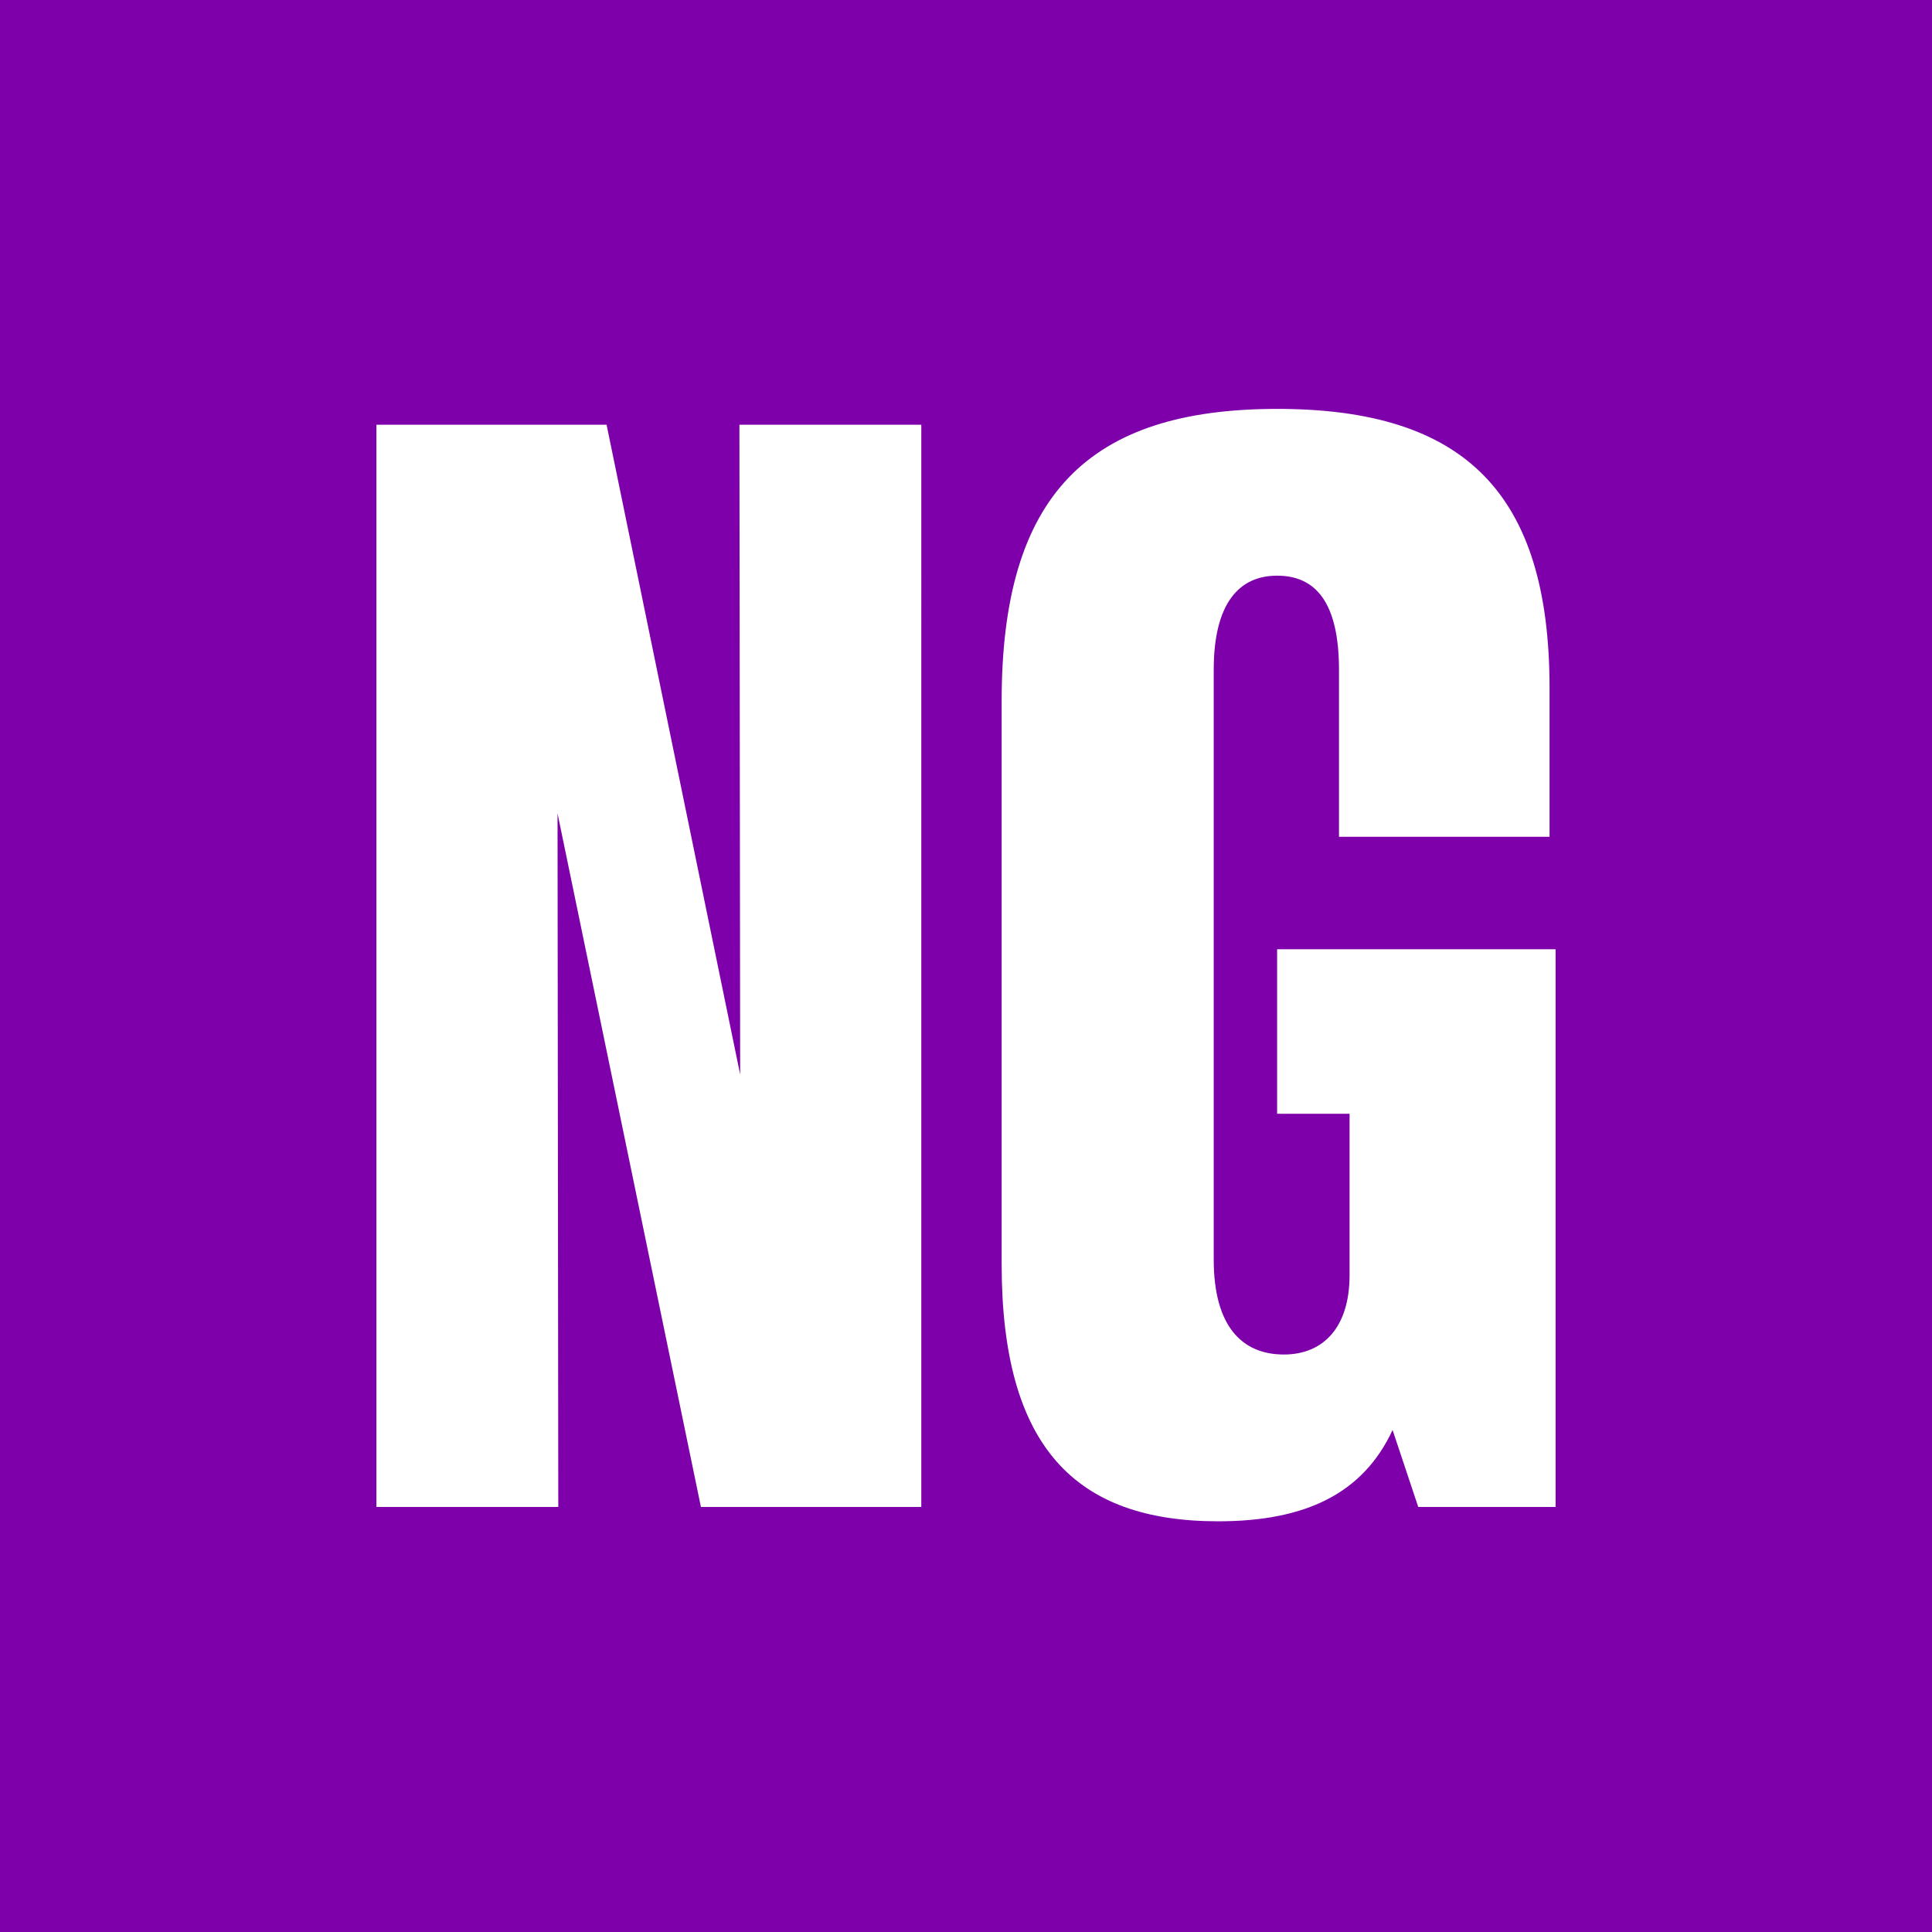 <?xml version="1.0" encoding="UTF-8"?>
<svg data-bbox="0 0 500 500" xmlns="http://www.w3.org/2000/svg" viewBox="0 0 500 500" height="500" width="500" data-type="color">
    <rect x="0" y="0" width="500" height="500" fill="#808080" stroke="none"/>
    <g>
        <g clip-path="url(#fdd39f9c-f3eb-45a2-996b-065027c6768d)">
            <path fill="#7E00AB" d="M500 0v500H0V0z" data-color="1"/>
            <path fill="#ffffff" d="M97.414 390V109.922h59.57l34.571 168.164-.196-168.164h47.071V390h-57.032l-37.109-179.492.195 179.492zm233.102-101.758v-42.578h72.07V390h-35.547l-6.641-19.922c-7.617 16.406-22.46 23.633-45.117 23.633-36.914 0-56.054-19.141-56.054-66.602V181.406c0-53.125 22.265-75.586 71.289-75.586 48.632 0 70.507 21.875 70.507 72.266v38.476h-54.492v-43.164c0-17.773-6.25-24.414-16.015-24.414s-16.407 7.032-16.407 24.414v152.54c0 17.187 7.227 24.609 18.164 24.609 10.352 0 16.993-7.227 16.993-20.508v-41.797z" data-color="2"/>
        </g>
        <defs fill="none">
            <clipPath id="fdd39f9c-f3eb-45a2-996b-065027c6768d">
                <path fill="#ffffff" d="M500 0v500H0V0z"/>
            </clipPath>
        </defs>
    </g>
</svg>
